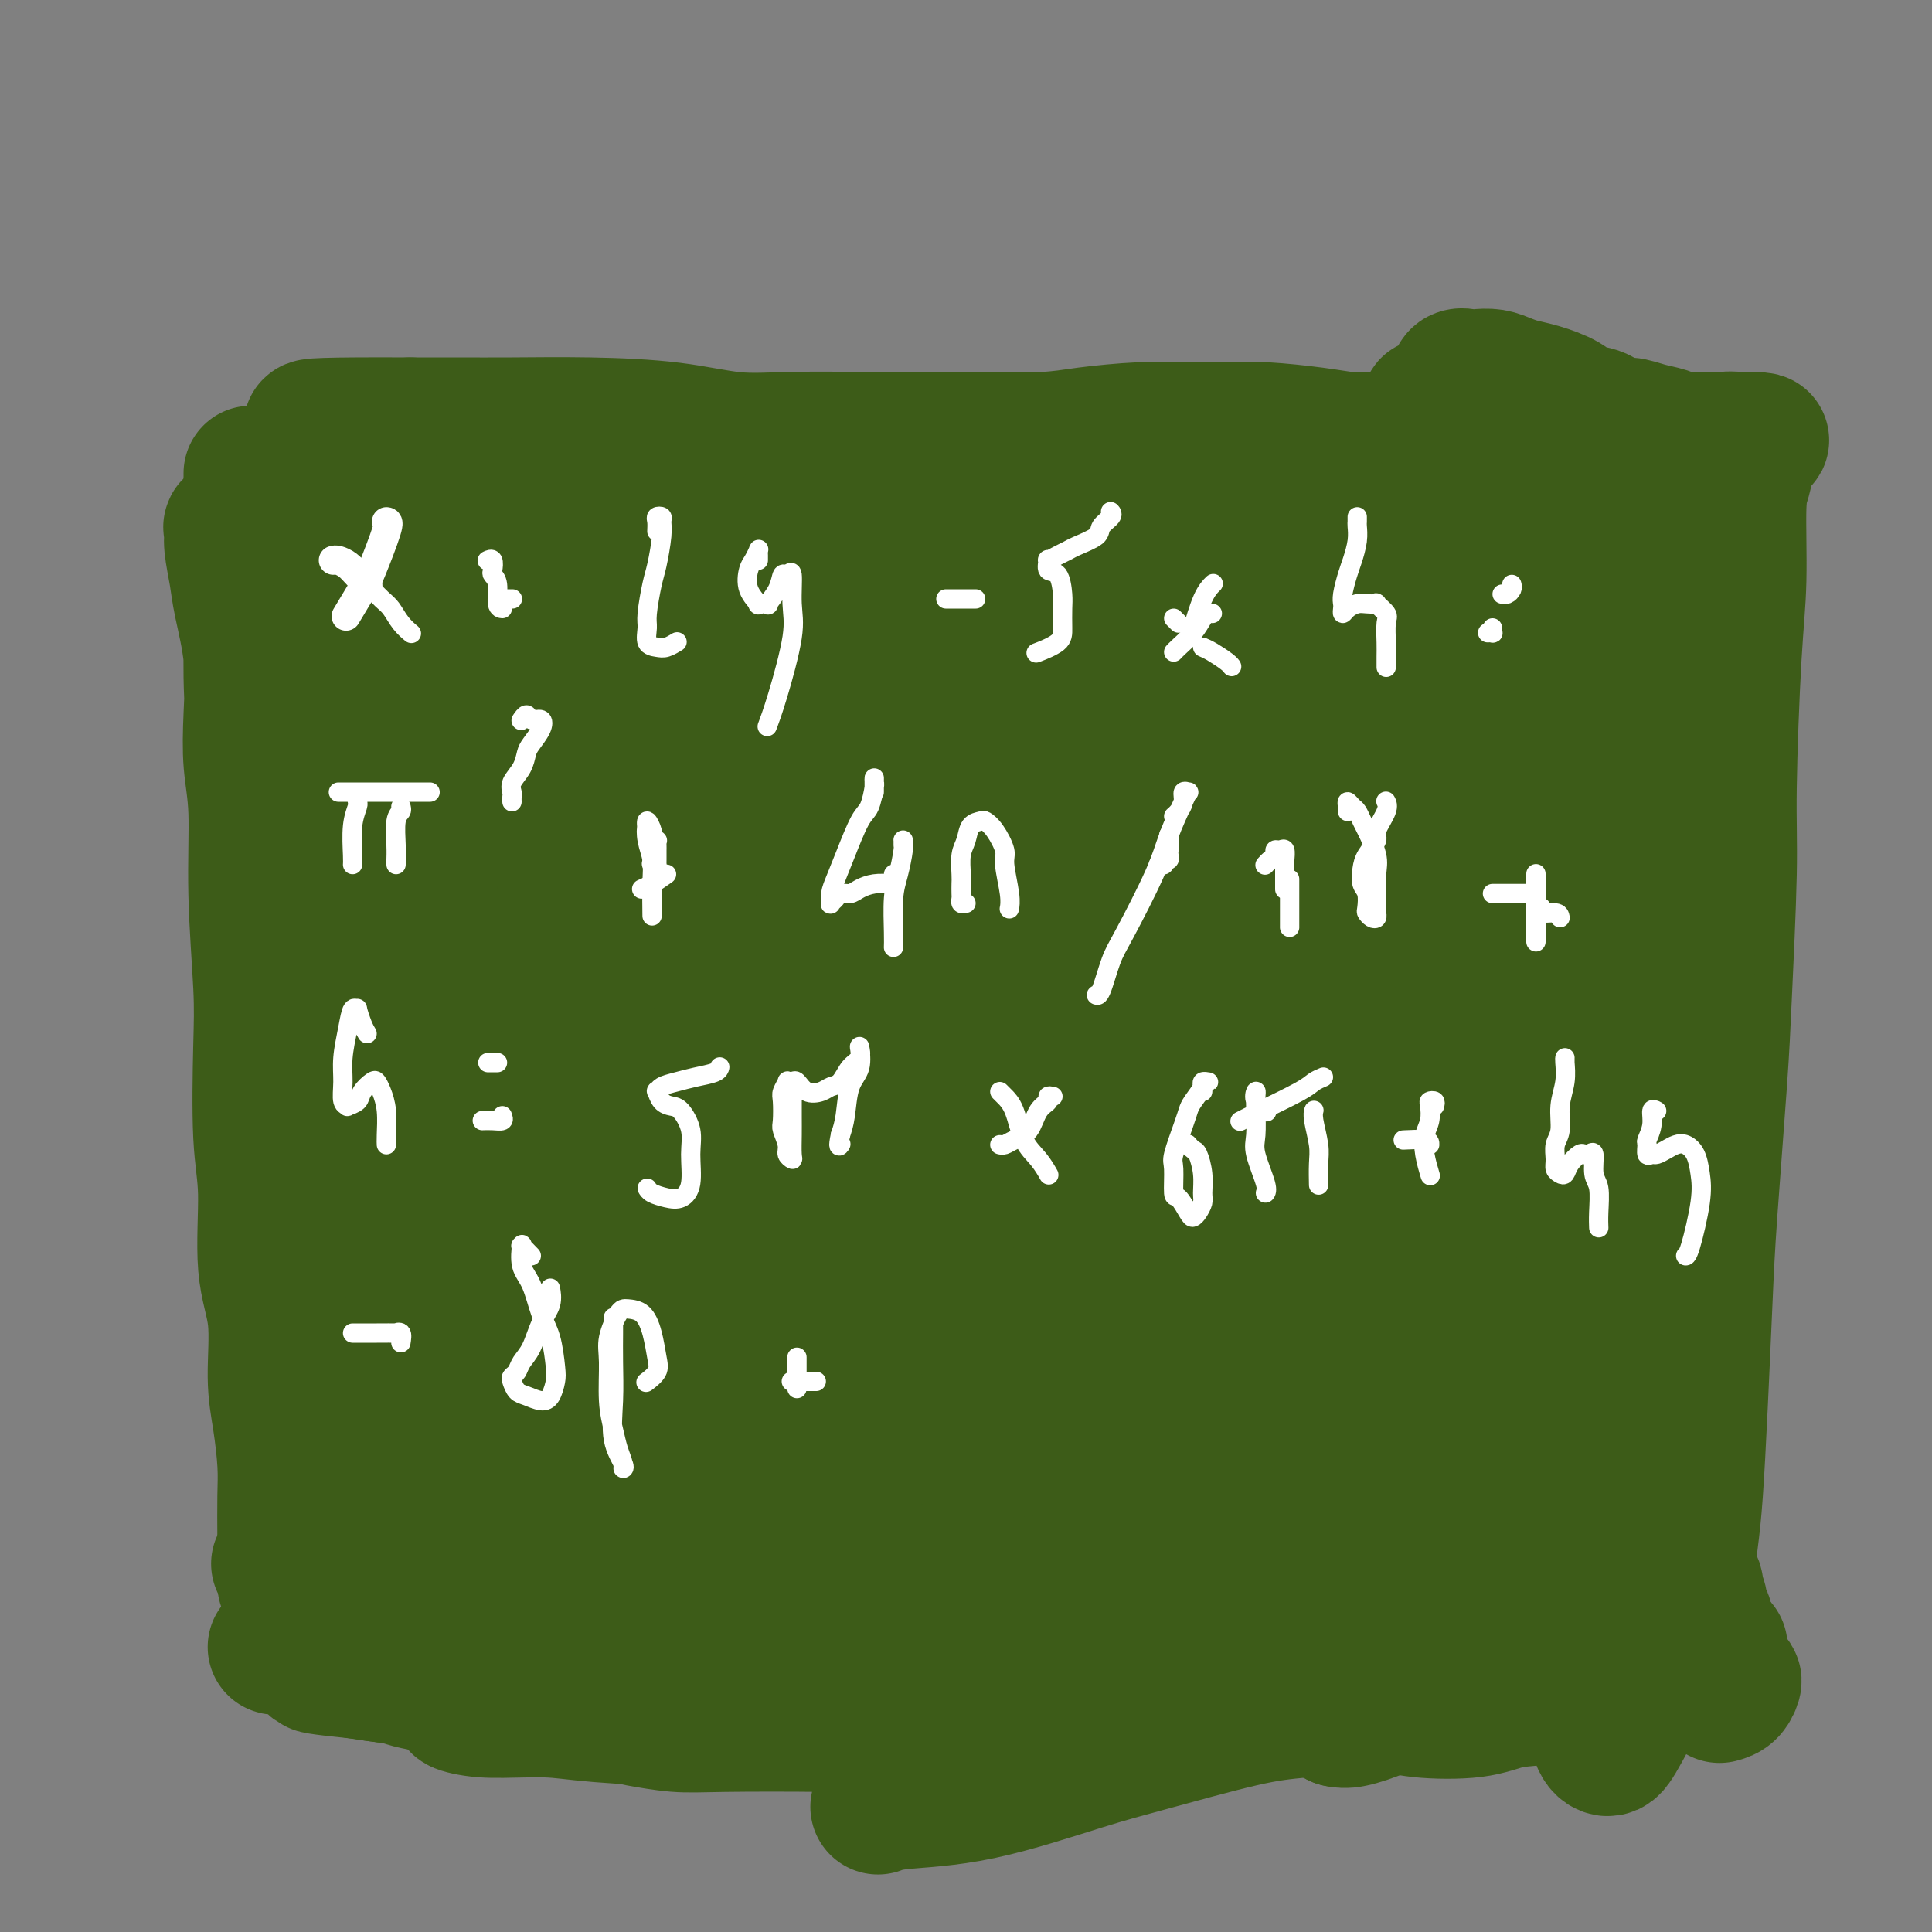 <svg viewBox='0 0 400 400' version='1.1' xmlns='http://www.w3.org/2000/svg' xmlns:xlink='http://www.w3.org/1999/xlink'><rect x="0" y="0" width="400" height="400" fill="#808080" stroke="none"/><g fill='none' stroke='#3D5C18' stroke-width='28' stroke-linecap='round' stroke-linejoin='round'><path d='M312,103c0.000,-0.706 0.000,-1.411 0,-2c-0.000,-0.589 -0.001,-1.061 0,-1c0.001,0.061 0.004,0.655 0,2c-0.004,1.345 -0.016,3.440 0,5c0.016,1.560 0.061,2.586 0,5c-0.061,2.414 -0.226,6.215 0,9c0.226,2.785 0.845,4.552 1,8c0.155,3.448 -0.155,8.575 0,12c0.155,3.425 0.774,5.147 1,9c0.226,3.853 0.061,9.835 0,14c-0.061,4.165 -0.016,6.511 0,10c0.016,3.489 0.004,8.120 0,13c-0.004,4.880 -0.001,10.007 0,14c0.001,3.993 0.001,6.850 0,10c-0.001,3.150 -0.001,6.592 0,10c0.001,3.408 0.004,6.782 0,11c-0.004,4.218 -0.015,9.281 0,13c0.015,3.719 0.056,6.093 0,9c-0.056,2.907 -0.207,6.347 0,10c0.207,3.653 0.774,7.517 1,11c0.226,3.483 0.113,6.583 0,10c-0.113,3.417 -0.226,7.149 0,10c0.226,2.851 0.793,4.820 1,7c0.207,2.180 0.056,4.570 0,7c-0.056,2.430 -0.015,4.899 0,7c0.015,2.101 0.004,3.835 0,5c-0.004,1.165 -0.001,1.761 0,2c0.001,0.239 0.001,0.119 0,0'/><path d='M308,91c-0.331,0.226 -0.662,0.452 -1,0c-0.338,-0.452 -0.682,-1.582 -1,-2c-0.318,-0.418 -0.608,-0.122 -1,0c-0.392,0.122 -0.885,0.071 -1,0c-0.115,-0.071 0.147,-0.163 0,0c-0.147,0.163 -0.704,0.579 -1,1c-0.296,0.421 -0.330,0.845 -1,1c-0.670,0.155 -1.975,0.041 -3,0c-1.025,-0.041 -1.770,-0.010 -3,0c-1.230,0.010 -2.946,0.000 -4,0c-1.054,-0.000 -1.446,0.010 -3,0c-1.554,-0.010 -4.269,-0.041 -6,0c-1.731,0.041 -2.477,0.155 -4,0c-1.523,-0.155 -3.822,-0.578 -7,-1c-3.178,-0.422 -7.233,-0.842 -10,-1c-2.767,-0.158 -4.245,-0.053 -7,0c-2.755,0.053 -6.786,0.053 -10,0c-3.214,-0.053 -5.610,-0.158 -9,0c-3.390,0.158 -7.773,0.578 -11,1c-3.227,0.422 -5.296,0.845 -9,1c-3.704,0.155 -9.041,0.043 -13,0c-3.959,-0.043 -6.539,-0.018 -10,0c-3.461,0.018 -7.804,0.029 -13,0c-5.196,-0.029 -11.247,-0.099 -16,0c-4.753,0.099 -8.210,0.366 -12,0c-3.790,-0.366 -7.913,-1.366 -13,-2c-5.087,-0.634 -11.137,-0.902 -17,-1c-5.863,-0.098 -11.540,-0.026 -16,0c-4.460,0.026 -7.703,0.008 -11,0c-3.297,-0.008 -6.649,-0.004 -10,0'/><path d='M85,88c-36.145,-0.161 -15.008,0.936 -9,2c6.008,1.064 -3.113,2.094 -7,3c-3.887,0.906 -2.539,1.687 -2,2c0.539,0.313 0.270,0.156 0,0'/><path d='M52,98c0.002,0.474 0.005,0.949 0,1c-0.005,0.051 -0.017,-0.321 0,0c0.017,0.321 0.063,1.336 0,2c-0.063,0.664 -0.235,0.976 0,3c0.235,2.024 0.877,5.758 1,8c0.123,2.242 -0.272,2.991 0,6c0.272,3.009 1.210,8.278 2,12c0.790,3.722 1.433,5.898 2,10c0.567,4.102 1.059,10.131 2,16c0.941,5.869 2.332,11.577 3,16c0.668,4.423 0.613,7.562 1,11c0.387,3.438 1.216,7.177 2,11c0.784,3.823 1.523,7.731 2,12c0.477,4.269 0.691,8.898 1,12c0.309,3.102 0.714,4.676 1,8c0.286,3.324 0.455,8.399 1,13c0.545,4.601 1.467,8.727 2,12c0.533,3.273 0.679,5.693 1,8c0.321,2.307 0.818,4.503 1,7c0.182,2.497 0.049,5.296 0,7c-0.049,1.704 -0.013,2.312 0,4c0.013,1.688 0.004,4.454 0,6c-0.004,1.546 -0.001,1.870 0,2c0.001,0.130 0.001,0.065 0,0'/><path d='M326,326c-0.334,0.034 -0.667,0.067 -1,0c-0.333,-0.067 -0.664,-0.235 -1,0c-0.336,0.235 -0.677,0.871 -1,1c-0.323,0.129 -0.628,-0.250 -2,0c-1.372,0.250 -3.811,1.128 -6,2c-2.189,0.872 -4.128,1.737 -6,2c-1.872,0.263 -3.676,-0.075 -5,0c-1.324,0.075 -2.168,0.564 -4,1c-1.832,0.436 -4.652,0.820 -8,1c-3.348,0.180 -7.225,0.156 -10,0c-2.775,-0.156 -4.449,-0.444 -8,0c-3.551,0.444 -8.977,1.622 -14,2c-5.023,0.378 -9.641,-0.042 -14,0c-4.359,0.042 -8.460,0.547 -12,1c-3.540,0.453 -6.520,0.854 -11,1c-4.480,0.146 -10.461,0.037 -15,0c-4.539,-0.037 -7.637,-0.003 -12,0c-4.363,0.003 -9.989,-0.026 -16,0c-6.011,0.026 -12.405,0.106 -17,0c-4.595,-0.106 -7.392,-0.398 -12,-1c-4.608,-0.602 -11.027,-1.513 -16,-2c-4.973,-0.487 -8.499,-0.549 -12,-1c-3.501,-0.451 -6.975,-1.291 -13,-2c-6.025,-0.709 -14.601,-1.287 -20,-2c-5.399,-0.713 -7.623,-1.562 -10,-2c-2.377,-0.438 -4.909,-0.464 -9,-1c-4.091,-0.536 -9.740,-1.582 -12,-2c-2.260,-0.418 -1.130,-0.209 0,0'/><path d='M59,328c-0.002,-1.213 -0.003,-2.426 0,-4c0.003,-1.574 0.011,-3.510 0,-6c-0.011,-2.490 -0.039,-5.534 0,-8c0.039,-2.466 0.146,-4.352 0,-7c-0.146,-2.648 -0.546,-6.057 -1,-9c-0.454,-2.943 -0.963,-5.420 -1,-9c-0.037,-3.580 0.396,-8.265 0,-12c-0.396,-3.735 -1.622,-6.522 -2,-11c-0.378,-4.478 0.091,-10.646 0,-15c-0.091,-4.354 -0.741,-6.892 -1,-12c-0.259,-5.108 -0.126,-12.785 0,-18c0.126,-5.215 0.243,-7.968 0,-13c-0.243,-5.032 -0.848,-12.343 -1,-19c-0.152,-6.657 0.149,-12.661 0,-17c-0.149,-4.339 -0.746,-7.015 -1,-10c-0.254,-2.985 -0.163,-6.280 0,-10c0.163,-3.720 0.398,-7.865 0,-12c-0.398,-4.135 -1.429,-8.261 -2,-11c-0.571,-2.739 -0.681,-4.091 -1,-6c-0.319,-1.909 -0.846,-4.376 -1,-6c-0.154,-1.624 0.067,-2.405 0,-3c-0.067,-0.595 -0.420,-1.004 0,-1c0.420,0.004 1.615,0.421 2,1c0.385,0.579 -0.038,1.321 0,2c0.038,0.679 0.538,1.296 1,3c0.462,1.704 0.886,4.495 1,9c0.114,4.505 -0.083,10.724 0,16c0.083,5.276 0.445,9.610 1,15c0.555,5.390 1.303,11.836 2,19c0.697,7.164 1.342,15.047 2,23c0.658,7.953 1.329,15.977 2,24'/><path d='M59,221c1.456,17.898 1.597,14.143 2,19c0.403,4.857 1.069,18.328 2,27c0.931,8.672 2.128,12.546 3,19c0.872,6.454 1.417,15.487 2,21c0.583,5.513 1.202,7.506 2,10c0.798,2.494 1.776,5.491 2,7c0.224,1.509 -0.305,1.532 0,1c0.305,-0.532 1.445,-1.619 2,-3c0.555,-1.381 0.527,-3.058 1,-7c0.473,-3.942 1.447,-10.150 2,-18c0.553,-7.850 0.684,-17.341 1,-26c0.316,-8.659 0.817,-16.487 1,-24c0.183,-7.513 0.049,-14.712 0,-24c-0.049,-9.288 -0.014,-20.665 0,-29c0.014,-8.335 0.005,-13.628 0,-18c-0.005,-4.372 -0.006,-7.823 0,-10c0.006,-2.177 0.021,-3.080 0,-4c-0.021,-0.920 -0.077,-1.857 0,1c0.077,2.857 0.287,9.506 1,15c0.713,5.494 1.928,9.831 3,20c1.072,10.169 2.003,26.169 3,38c0.997,11.831 2.062,19.494 3,30c0.938,10.506 1.748,23.854 2,33c0.252,9.146 -0.055,14.089 0,17c0.055,2.911 0.471,3.791 0,4c-0.471,0.209 -1.831,-0.254 -3,-2c-1.169,-1.746 -2.147,-4.774 -3,-11c-0.853,-6.226 -1.579,-15.648 -2,-23c-0.421,-7.352 -0.536,-12.633 -1,-23c-0.464,-10.367 -1.275,-25.819 -2,-38c-0.725,-12.181 -1.362,-21.090 -2,-30'/><path d='M78,193c-1.896,-24.826 -3.136,-29.891 -4,-36c-0.864,-6.109 -1.352,-13.263 -2,-21c-0.648,-7.737 -1.456,-16.057 -2,-20c-0.544,-3.943 -0.824,-3.508 0,-4c0.824,-0.492 2.752,-1.911 4,-2c1.248,-0.089 1.818,1.151 4,4c2.182,2.849 5.978,7.305 10,16c4.022,8.695 8.269,21.629 11,33c2.731,11.371 3.944,21.181 5,37c1.056,15.819 1.955,37.648 2,53c0.045,15.352 -0.764,24.228 -2,34c-1.236,9.772 -2.897,20.440 -4,26c-1.103,5.560 -1.646,6.011 -3,6c-1.354,-0.011 -3.517,-0.484 -5,-2c-1.483,-1.516 -2.284,-4.075 -3,-10c-0.716,-5.925 -1.347,-15.215 -2,-23c-0.653,-7.785 -1.327,-14.066 -2,-25c-0.673,-10.934 -1.345,-26.521 -2,-38c-0.655,-11.479 -1.294,-18.851 -2,-30c-0.706,-11.149 -1.481,-26.074 -2,-36c-0.519,-9.926 -0.784,-14.852 -1,-21c-0.216,-6.148 -0.383,-13.517 0,-18c0.383,-4.483 1.315,-6.080 3,-7c1.685,-0.920 4.124,-1.165 6,-1c1.876,0.165 3.190,0.738 6,4c2.810,3.262 7.116,9.212 11,19c3.884,9.788 7.347,23.416 10,35c2.653,11.584 4.494,21.126 6,36c1.506,14.874 2.675,35.082 3,50c0.325,14.918 -0.193,24.548 -1,34c-0.807,9.452 -1.904,18.726 -3,28'/><path d='M119,314c-1.195,10.786 -2.183,6.751 -3,6c-0.817,-0.751 -1.465,1.783 -3,-3c-1.535,-4.783 -3.959,-16.884 -5,-23c-1.041,-6.116 -0.700,-6.247 -1,-14c-0.300,-7.753 -1.243,-23.126 -2,-34c-0.757,-10.874 -1.330,-17.247 -2,-28c-0.670,-10.753 -1.439,-25.886 -2,-36c-0.561,-10.114 -0.915,-15.208 -1,-23c-0.085,-7.792 0.100,-18.283 0,-25c-0.100,-6.717 -0.485,-9.662 0,-13c0.485,-3.338 1.840,-7.070 3,-9c1.160,-1.930 2.125,-2.059 4,-2c1.875,0.059 4.662,0.305 8,5c3.338,4.695 7.228,13.840 10,23c2.772,9.160 4.425,18.335 6,28c1.575,9.665 3.073,19.820 4,34c0.927,14.180 1.282,32.385 1,45c-0.282,12.615 -1.203,19.639 -3,28c-1.797,8.361 -4.471,18.059 -7,23c-2.529,4.941 -4.913,5.125 -7,5c-2.087,-0.125 -3.876,-0.559 -5,-2c-1.124,-1.441 -1.584,-3.888 -2,-7c-0.416,-3.112 -0.790,-6.889 -1,-13c-0.210,-6.111 -0.256,-14.555 0,-21c0.256,-6.445 0.813,-10.890 1,-20c0.187,-9.110 0.002,-22.884 0,-33c-0.002,-10.116 0.179,-16.575 0,-26c-0.179,-9.425 -0.718,-21.815 -1,-30c-0.282,-8.185 -0.307,-12.165 0,-18c0.307,-5.835 0.945,-13.524 2,-19c1.055,-5.476 2.528,-8.738 4,-12'/><path d='M117,100c1.789,-5.247 3.260,-2.865 6,-1c2.740,1.865 6.748,3.214 11,9c4.252,5.786 8.746,16.010 12,26c3.254,9.990 5.268,19.746 7,30c1.732,10.254 3.184,21.006 4,35c0.816,13.994 0.997,31.229 0,47c-0.997,15.771 -3.171,30.078 -5,40c-1.829,9.922 -3.314,15.461 -5,21c-1.686,5.539 -3.572,11.080 -6,15c-2.428,3.920 -5.399,6.221 -7,7c-1.601,0.779 -1.832,0.037 -3,-3c-1.168,-3.037 -3.271,-8.368 -5,-17c-1.729,-8.632 -3.083,-20.563 -4,-31c-0.917,-10.437 -1.398,-19.378 -2,-29c-0.602,-9.622 -1.326,-19.925 -2,-32c-0.674,-12.075 -1.299,-25.922 -1,-38c0.299,-12.078 1.523,-22.389 2,-30c0.477,-7.611 0.209,-12.524 2,-18c1.791,-5.476 5.641,-11.515 8,-15c2.359,-3.485 3.227,-4.416 6,-4c2.773,0.416 7.451,2.179 11,5c3.549,2.821 5.968,6.701 9,14c3.032,7.299 6.678,18.016 9,32c2.322,13.984 3.319,31.233 4,45c0.681,13.767 1.047,24.052 0,37c-1.047,12.948 -3.507,28.559 -6,38c-2.493,9.441 -5.019,12.712 -7,16c-1.981,3.288 -3.418,6.593 -6,8c-2.582,1.407 -6.311,0.917 -9,0c-2.689,-0.917 -4.340,-2.262 -6,-6c-1.660,-3.738 -3.330,-9.869 -5,-16'/><path d='M129,285c-1.449,-6.371 -2.573,-14.298 -3,-26c-0.427,-11.702 -0.159,-27.177 0,-36c0.159,-8.823 0.208,-10.993 1,-20c0.792,-9.007 2.325,-24.852 4,-38c1.675,-13.148 3.490,-23.598 5,-31c1.510,-7.402 2.713,-11.757 4,-16c1.287,-4.243 2.656,-8.375 6,-11c3.344,-2.625 8.661,-3.745 12,-3c3.339,0.745 4.700,3.354 8,10c3.300,6.646 8.541,17.329 12,28c3.459,10.671 5.137,21.332 7,32c1.863,10.668 3.911,21.345 5,35c1.089,13.655 1.220,30.290 0,45c-1.220,14.710 -3.791,27.495 -6,36c-2.209,8.505 -4.056,12.730 -7,17c-2.944,4.270 -6.983,8.587 -11,11c-4.017,2.413 -8.011,2.924 -11,2c-2.989,-0.924 -4.974,-3.284 -7,-6c-2.026,-2.716 -4.093,-5.789 -6,-12c-1.907,-6.211 -3.654,-15.559 -5,-27c-1.346,-11.441 -2.290,-24.974 -3,-35c-0.710,-10.026 -1.186,-16.545 -1,-27c0.186,-10.455 1.033,-24.847 2,-34c0.967,-9.153 2.053,-13.066 4,-20c1.947,-6.934 4.754,-16.889 7,-23c2.246,-6.111 3.930,-8.378 7,-11c3.070,-2.622 7.527,-5.598 11,-7c3.473,-1.402 5.962,-1.232 10,2c4.038,3.232 9.626,9.524 13,16c3.374,6.476 4.536,13.136 6,21c1.464,7.864 3.232,16.932 5,26'/><path d='M198,183c1.815,17.146 0.853,36.510 0,50c-0.853,13.490 -1.596,21.104 -3,29c-1.404,7.896 -3.468,16.073 -6,25c-2.532,8.927 -5.531,18.603 -8,24c-2.469,5.397 -4.410,6.515 -7,7c-2.590,0.485 -5.831,0.338 -8,-1c-2.169,-1.338 -3.265,-3.867 -5,-9c-1.735,-5.133 -4.110,-12.869 -6,-23c-1.890,-10.131 -3.296,-22.655 -4,-32c-0.704,-9.345 -0.706,-15.509 -1,-27c-0.294,-11.491 -0.879,-28.307 -1,-40c-0.121,-11.693 0.222,-18.261 1,-27c0.778,-8.739 1.992,-19.650 4,-28c2.008,-8.350 4.808,-14.141 7,-18c2.192,-3.859 3.774,-5.786 6,-7c2.226,-1.214 5.096,-1.713 9,0c3.904,1.713 8.840,5.640 13,10c4.160,4.360 7.542,9.154 12,17c4.458,7.846 9.992,18.745 14,31c4.008,12.255 6.492,25.865 8,36c1.508,10.135 2.042,16.794 2,28c-0.042,11.206 -0.659,26.957 -2,38c-1.341,11.043 -3.405,17.376 -5,24c-1.595,6.624 -2.721,13.538 -6,19c-3.279,5.462 -8.711,9.471 -12,11c-3.289,1.529 -4.433,0.576 -6,-2c-1.567,-2.576 -3.555,-6.776 -5,-11c-1.445,-4.224 -2.346,-8.472 -4,-17c-1.654,-8.528 -4.061,-21.334 -6,-34c-1.939,-12.666 -3.411,-25.190 -5,-38c-1.589,-12.810 -3.294,-25.905 -5,-39'/><path d='M169,179c-2.733,-21.652 -1.565,-20.283 -1,-24c0.565,-3.717 0.528,-12.519 2,-20c1.472,-7.481 4.453,-13.641 7,-17c2.547,-3.359 4.659,-3.917 8,-4c3.341,-0.083 7.909,0.308 13,4c5.091,3.692 10.704,10.685 15,18c4.296,7.315 7.275,14.954 10,23c2.725,8.046 5.196,16.500 7,28c1.804,11.500 2.939,26.047 3,39c0.061,12.953 -0.953,24.312 -3,35c-2.047,10.688 -5.126,20.704 -7,26c-1.874,5.296 -2.543,5.872 -6,9c-3.457,3.128 -9.700,8.807 -14,11c-4.300,2.193 -6.655,0.900 -9,0c-2.345,-0.900 -4.680,-1.407 -7,-4c-2.320,-2.593 -4.626,-7.271 -7,-14c-2.374,-6.729 -4.815,-15.508 -6,-23c-1.185,-7.492 -1.112,-13.695 -1,-24c0.112,-10.305 0.263,-24.711 1,-36c0.737,-11.289 2.060,-19.460 3,-27c0.940,-7.540 1.497,-14.449 4,-23c2.503,-8.551 6.953,-18.745 10,-25c3.047,-6.255 4.691,-8.573 7,-11c2.309,-2.427 5.283,-4.965 9,-6c3.717,-1.035 8.176,-0.569 12,0c3.824,0.569 7.013,1.241 11,7c3.987,5.759 8.773,16.607 12,25c3.227,8.393 4.896,14.332 6,26c1.104,11.668 1.643,29.064 2,42c0.357,12.936 0.530,21.410 -1,32c-1.530,10.590 -4.765,23.295 -8,36'/><path d='M241,282c-2.505,8.974 -4.768,13.409 -8,18c-3.232,4.591 -7.432,9.336 -12,11c-4.568,1.664 -9.505,0.245 -13,-2c-3.495,-2.245 -5.549,-5.315 -8,-9c-2.451,-3.685 -5.301,-7.984 -8,-15c-2.699,-7.016 -5.248,-16.748 -7,-28c-1.752,-11.252 -2.708,-24.022 -3,-34c-0.292,-9.978 0.078,-17.162 1,-27c0.922,-9.838 2.396,-22.328 4,-30c1.604,-7.672 3.339,-10.524 6,-13c2.661,-2.476 6.249,-4.576 9,-5c2.751,-0.424 4.664,0.827 8,5c3.336,4.173 8.096,11.269 12,21c3.904,9.731 6.952,22.098 9,33c2.048,10.902 3.095,20.340 4,29c0.905,8.660 1.669,16.542 1,26c-0.669,9.458 -2.770,20.492 -4,27c-1.230,6.508 -1.588,8.489 -4,10c-2.412,1.511 -6.878,2.551 -10,2c-3.122,-0.551 -4.899,-2.694 -7,-5c-2.101,-2.306 -4.527,-4.775 -7,-9c-2.473,-4.225 -4.993,-10.206 -7,-17c-2.007,-6.794 -3.502,-14.400 -4,-20c-0.498,-5.600 0.002,-9.194 0,-13c-0.002,-3.806 -0.507,-7.824 0,-10c0.507,-2.176 2.026,-2.511 4,-1c1.974,1.511 4.405,4.869 7,8c2.595,3.131 5.355,6.035 8,12c2.645,5.965 5.174,14.991 7,22c1.826,7.009 2.950,12.003 4,18c1.050,5.997 2.025,12.999 3,20'/><path d='M226,306c2.169,10.668 0.590,7.337 0,7c-0.590,-0.337 -0.192,2.321 -2,1c-1.808,-1.321 -5.823,-6.620 -8,-10c-2.177,-3.380 -2.516,-4.841 -4,-8c-1.484,-3.159 -4.113,-8.016 -7,-14c-2.887,-5.984 -6.033,-13.096 -8,-18c-1.967,-4.904 -2.756,-7.602 -3,-11c-0.244,-3.398 0.057,-7.498 1,-10c0.943,-2.502 2.529,-3.407 5,-4c2.471,-0.593 5.827,-0.875 9,0c3.173,0.875 6.164,2.905 10,6c3.836,3.095 8.518,7.254 13,13c4.482,5.746 8.763,13.078 12,19c3.237,5.922 5.431,10.432 7,15c1.569,4.568 2.512,9.192 3,13c0.488,3.808 0.519,6.799 0,8c-0.519,1.201 -1.588,0.611 -3,-3c-1.412,-3.611 -3.167,-10.244 -4,-16c-0.833,-5.756 -0.744,-10.634 -1,-16c-0.256,-5.366 -0.855,-11.220 -1,-18c-0.145,-6.780 0.166,-14.485 1,-21c0.834,-6.515 2.192,-11.840 3,-15c0.808,-3.160 1.066,-4.155 2,-5c0.934,-0.845 2.543,-1.541 4,0c1.457,1.541 2.762,5.318 4,9c1.238,3.682 2.409,7.269 3,13c0.591,5.731 0.600,13.605 0,22c-0.600,8.395 -1.810,17.312 -3,24c-1.190,6.688 -2.359,11.147 -4,15c-1.641,3.853 -3.755,7.101 -6,8c-2.245,0.899 -4.623,-0.550 -7,-2'/><path d='M242,308c-1.882,-1.473 -3.086,-4.155 -4,-7c-0.914,-2.845 -1.537,-5.855 -2,-10c-0.463,-4.145 -0.766,-9.427 0,-15c0.766,-5.573 2.602,-11.436 4,-16c1.398,-4.564 2.357,-7.829 5,-12c2.643,-4.171 6.969,-9.250 10,-12c3.031,-2.750 4.768,-3.173 7,-2c2.232,1.173 4.958,3.942 6,8c1.042,4.058 0.399,9.405 0,15c-0.399,5.595 -0.552,11.438 -2,20c-1.448,8.562 -4.189,19.843 -7,28c-2.811,8.157 -5.691,13.191 -8,16c-2.309,2.809 -4.046,3.394 -6,3c-1.954,-0.394 -4.127,-1.767 -6,-4c-1.873,-2.233 -3.448,-5.328 -4,-8c-0.552,-2.672 -0.081,-4.922 0,-7c0.081,-2.078 -0.228,-3.984 1,-7c1.228,-3.016 3.991,-7.142 6,-10c2.009,-2.858 3.262,-4.448 6,-8c2.738,-3.552 6.962,-9.067 10,-13c3.038,-3.933 4.891,-6.285 8,-8c3.109,-1.715 7.473,-2.793 10,-3c2.527,-0.207 3.217,0.457 4,4c0.783,3.543 1.657,9.966 2,15c0.343,5.034 0.153,8.678 0,14c-0.153,5.322 -0.268,12.323 -1,17c-0.732,4.677 -2.080,7.029 -3,8c-0.920,0.971 -1.412,0.559 -2,-1c-0.588,-1.559 -1.274,-4.266 -2,-9c-0.726,-4.734 -1.493,-11.495 -2,-17c-0.507,-5.505 -0.753,-9.752 -1,-14'/><path d='M271,273c-0.542,-9.813 1.603,-13.846 3,-17c1.397,-3.154 2.046,-5.430 3,-7c0.954,-1.570 2.212,-2.435 4,-2c1.788,0.435 4.104,2.171 6,7c1.896,4.829 3.371,12.751 4,19c0.629,6.249 0.413,10.826 0,16c-0.413,5.174 -1.021,10.947 -2,16c-0.979,5.053 -2.327,9.387 -4,11c-1.673,1.613 -3.671,0.506 -5,-1c-1.329,-1.506 -1.988,-3.412 -3,-6c-1.012,-2.588 -2.377,-5.857 -3,-10c-0.623,-4.143 -0.504,-9.158 0,-14c0.504,-4.842 1.392,-9.509 2,-13c0.608,-3.491 0.937,-5.805 3,-9c2.063,-3.195 5.861,-7.272 9,-9c3.139,-1.728 5.618,-1.106 8,0c2.382,1.106 4.668,2.695 6,5c1.332,2.305 1.710,5.326 2,11c0.290,5.674 0.492,14.001 0,20c-0.492,5.999 -1.677,9.672 -3,14c-1.323,4.328 -2.782,9.313 -4,12c-1.218,2.687 -2.195,3.076 -3,3c-0.805,-0.076 -1.440,-0.617 -2,-2c-0.560,-1.383 -1.047,-3.606 -1,-6c0.047,-2.394 0.627,-4.957 1,-7c0.373,-2.043 0.538,-3.567 2,-6c1.462,-2.433 4.220,-5.776 6,-7c1.780,-1.224 2.580,-0.328 3,0c0.420,0.328 0.459,0.088 1,1c0.541,0.912 1.583,2.975 2,4c0.417,1.025 0.208,1.013 0,1'/><path d='M306,297c0.928,0.952 0.250,0.334 0,0c-0.250,-0.334 -0.070,-0.382 0,-1c0.070,-0.618 0.031,-1.807 0,-3c-0.031,-1.193 -0.054,-2.390 0,-3c0.054,-0.610 0.185,-0.631 0,-2c-0.185,-1.369 -0.686,-4.084 -1,-7c-0.314,-2.916 -0.442,-6.034 -1,-9c-0.558,-2.966 -1.547,-5.781 -3,-14c-1.453,-8.219 -3.371,-21.843 -5,-31c-1.629,-9.157 -2.969,-13.849 -4,-19c-1.031,-5.151 -1.755,-10.762 -3,-18c-1.245,-7.238 -3.013,-16.104 -4,-22c-0.987,-5.896 -1.192,-8.824 -2,-13c-0.808,-4.176 -2.219,-9.600 -3,-14c-0.781,-4.400 -0.933,-7.775 -1,-10c-0.067,-2.225 -0.049,-3.300 0,-4c0.049,-0.700 0.129,-1.026 1,2c0.871,3.026 2.534,9.403 4,15c1.466,5.597 2.735,10.415 4,19c1.265,8.585 2.526,20.936 4,33c1.474,12.064 3.161,23.841 4,32c0.839,8.159 0.831,12.699 1,16c0.169,3.301 0.515,5.363 0,5c-0.515,-0.363 -1.890,-3.151 -3,-7c-1.110,-3.849 -1.955,-8.759 -3,-14c-1.045,-5.241 -2.290,-10.811 -4,-19c-1.710,-8.189 -3.886,-18.995 -6,-30c-2.114,-11.005 -4.164,-22.207 -6,-30c-1.836,-7.793 -3.456,-12.175 -5,-16c-1.544,-3.825 -3.013,-7.093 -4,-8c-0.987,-0.907 -1.494,0.546 -2,2'/><path d='M264,127c-0.339,0.943 -0.186,2.301 1,13c1.186,10.699 3.404,30.739 5,41c1.596,10.261 2.571,10.741 4,19c1.429,8.259 3.314,24.295 5,34c1.686,9.705 3.173,13.077 4,15c0.827,1.923 0.993,2.396 0,-1c-0.993,-3.396 -3.146,-10.659 -5,-17c-1.854,-6.341 -3.409,-11.758 -6,-20c-2.591,-8.242 -6.219,-19.309 -10,-30c-3.781,-10.691 -7.714,-21.006 -11,-29c-3.286,-7.994 -5.924,-13.668 -8,-19c-2.076,-5.332 -3.588,-10.321 -5,-14c-1.412,-3.679 -2.722,-6.049 -3,-7c-0.278,-0.951 0.478,-0.482 2,2c1.522,2.482 3.812,6.977 7,13c3.188,6.023 7.275,13.574 11,23c3.725,9.426 7.089,20.728 10,30c2.911,9.272 5.369,16.514 7,23c1.631,6.486 2.434,12.218 3,16c0.566,3.782 0.896,5.616 0,5c-0.896,-0.616 -3.017,-3.681 -5,-7c-1.983,-3.319 -3.829,-6.890 -6,-13c-2.171,-6.110 -4.667,-14.757 -7,-22c-2.333,-7.243 -4.501,-13.081 -6,-19c-1.499,-5.919 -2.328,-11.920 -4,-19c-1.672,-7.080 -4.188,-15.241 -5,-21c-0.812,-5.759 0.078,-9.118 0,-12c-0.078,-2.882 -1.124,-5.288 0,-6c1.124,-0.712 4.418,0.270 7,2c2.582,1.730 4.452,4.209 7,7c2.548,2.791 5.774,5.896 9,9'/><path d='M265,123c4.756,4.771 8.645,8.698 12,13c3.355,4.302 6.174,8.978 8,12c1.826,3.022 2.658,4.390 3,5c0.342,0.610 0.195,0.461 -1,0c-1.195,-0.461 -3.436,-1.236 -6,-4c-2.564,-2.764 -5.449,-7.519 -8,-11c-2.551,-3.481 -4.767,-5.690 -7,-9c-2.233,-3.310 -4.483,-7.721 -6,-11c-1.517,-3.279 -2.300,-5.425 -3,-8c-0.700,-2.575 -1.315,-5.578 -1,-8c0.315,-2.422 1.562,-4.265 3,-5c1.438,-0.735 3.069,-0.364 5,0c1.931,0.364 4.164,0.722 7,2c2.836,1.278 6.275,3.476 10,7c3.725,3.524 7.737,8.375 11,12c3.263,3.625 5.778,6.024 8,9c2.222,2.976 4.152,6.530 5,8c0.848,1.470 0.613,0.858 0,0c-0.613,-0.858 -1.605,-1.960 -3,-4c-1.395,-2.040 -3.195,-5.019 -5,-8c-1.805,-2.981 -3.617,-5.965 -5,-8c-1.383,-2.035 -2.337,-3.120 -3,-5c-0.663,-1.880 -1.033,-4.554 -1,-6c0.033,-1.446 0.471,-1.665 1,-2c0.529,-0.335 1.150,-0.786 2,-1c0.850,-0.214 1.929,-0.192 3,0c1.071,0.192 2.135,0.554 3,1c0.865,0.446 1.531,0.975 2,2c0.469,1.025 0.742,2.545 1,4c0.258,1.455 0.502,2.844 0,4c-0.502,1.156 -1.751,2.078 -3,3'/><path d='M297,115c-0.621,1.865 -1.175,1.026 -3,1c-1.825,-0.026 -4.922,0.759 -7,1c-2.078,0.241 -3.136,-0.063 -4,0c-0.864,0.063 -1.534,0.491 -2,1c-0.466,0.509 -0.728,1.097 0,2c0.728,0.903 2.444,2.120 4,4c1.556,1.880 2.950,4.424 4,6c1.050,1.576 1.757,2.185 3,3c1.243,0.815 3.024,1.837 4,3c0.976,1.163 1.148,2.469 1,2c-0.148,-0.469 -0.615,-2.712 -1,-4c-0.385,-1.288 -0.688,-1.621 -1,-3c-0.312,-1.379 -0.635,-3.804 -1,-6c-0.365,-2.196 -0.773,-4.163 -1,-6c-0.227,-1.837 -0.271,-3.542 0,-5c0.271,-1.458 0.859,-2.667 1,-4c0.141,-1.333 -0.166,-2.788 0,-4c0.166,-1.212 0.804,-2.180 1,-3c0.196,-0.820 -0.049,-1.492 0,-2c0.049,-0.508 0.391,-0.852 1,-1c0.609,-0.148 1.484,-0.099 2,0c0.516,0.099 0.674,0.248 1,0c0.326,-0.248 0.819,-0.893 1,-1c0.181,-0.107 0.049,0.324 0,0c-0.049,-0.324 -0.016,-1.403 0,-2c0.016,-0.597 0.016,-0.711 0,-1c-0.016,-0.289 -0.049,-0.751 0,-1c0.049,-0.249 0.178,-0.283 0,-1c-0.178,-0.717 -0.663,-2.116 -1,-3c-0.337,-0.884 -0.525,-1.253 -1,-2c-0.475,-0.747 -1.238,-1.874 -2,-3'/><path d='M296,86c-0.606,-2.151 -0.122,-2.029 0,-2c0.122,0.029 -0.118,-0.036 0,0c0.118,0.036 0.594,0.174 1,0c0.406,-0.174 0.742,-0.660 1,-1c0.258,-0.340 0.438,-0.536 1,-1c0.562,-0.464 1.504,-1.197 2,-2c0.496,-0.803 0.544,-1.676 1,-2c0.456,-0.324 1.318,-0.098 2,0c0.682,0.098 1.184,0.067 2,0c0.816,-0.067 1.944,-0.170 3,0c1.056,0.170 2.038,0.613 3,1c0.962,0.387 1.902,0.718 3,1c1.098,0.282 2.352,0.514 4,1c1.648,0.486 3.690,1.226 5,2c1.310,0.774 1.890,1.584 3,2c1.110,0.416 2.752,0.440 4,1c1.248,0.560 2.104,1.656 3,2c0.896,0.344 1.832,-0.066 3,0c1.168,0.066 2.568,0.606 4,1c1.432,0.394 2.895,0.641 4,1c1.105,0.359 1.853,0.828 3,1c1.147,0.172 2.693,0.045 4,0c1.307,-0.045 2.376,-0.008 3,0c0.624,0.008 0.802,-0.012 1,0c0.198,0.012 0.417,0.057 1,0c0.583,-0.057 1.529,-0.214 2,0c0.471,0.214 0.466,0.800 1,1c0.534,0.200 1.605,0.015 2,0c0.395,-0.015 0.113,0.138 0,0c-0.113,-0.138 -0.056,-0.569 0,-1'/><path d='M362,91c4.622,0.417 2.177,-0.040 1,0c-1.177,0.040 -1.085,0.576 -1,1c0.085,0.424 0.164,0.738 0,2c-0.164,1.262 -0.570,3.474 -1,5c-0.430,1.526 -0.885,2.365 -1,6c-0.115,3.635 0.110,10.064 0,15c-0.110,4.936 -0.553,8.377 -1,16c-0.447,7.623 -0.897,19.426 -1,27c-0.103,7.574 0.141,10.918 0,18c-0.141,7.082 -0.668,17.901 -1,25c-0.332,7.099 -0.470,10.479 -1,18c-0.530,7.521 -1.451,19.183 -2,27c-0.549,7.817 -0.725,11.789 -1,18c-0.275,6.211 -0.648,14.662 -1,22c-0.352,7.338 -0.683,13.565 -1,18c-0.317,4.435 -0.622,7.079 -1,10c-0.378,2.921 -0.831,6.118 -1,9c-0.169,2.882 -0.056,5.449 0,7c0.056,1.551 0.054,2.086 0,2c-0.054,-0.086 -0.159,-0.792 0,-2c0.159,-1.208 0.583,-2.917 1,-4c0.417,-1.083 0.829,-1.541 1,-2c0.171,-0.459 0.102,-0.920 0,-1c-0.102,-0.080 -0.238,0.221 0,1c0.238,0.779 0.848,2.038 1,3c0.152,0.962 -0.155,1.629 0,2c0.155,0.371 0.773,0.446 1,1c0.227,0.554 0.065,1.587 0,2c-0.065,0.413 -0.032,0.207 0,0'/><path d='M353,337c-0.134,1.567 -1.468,0.986 -2,1c-0.532,0.014 -0.261,0.624 -1,1c-0.739,0.376 -2.489,0.517 -4,1c-1.511,0.483 -2.783,1.307 -5,2c-2.217,0.693 -5.379,1.255 -8,2c-2.621,0.745 -4.700,1.674 -8,2c-3.300,0.326 -7.822,0.049 -11,0c-3.178,-0.049 -5.012,0.130 -8,0c-2.988,-0.130 -7.131,-0.571 -10,-1c-2.869,-0.429 -4.465,-0.848 -7,-1c-2.535,-0.152 -6.008,-0.038 -8,0c-1.992,0.038 -2.501,-0.000 -3,0c-0.499,0.000 -0.988,0.039 -1,0c-0.012,-0.039 0.452,-0.154 1,0c0.548,0.154 1.178,0.578 3,1c1.822,0.422 4.836,0.842 7,1c2.164,0.158 3.479,0.053 6,0c2.521,-0.053 6.249,-0.053 9,0c2.751,0.053 4.524,0.158 7,0c2.476,-0.158 5.655,-0.581 9,-1c3.345,-0.419 6.856,-0.834 9,-1c2.144,-0.166 2.920,-0.083 4,0c1.080,0.083 2.463,0.167 4,0c1.537,-0.167 3.227,-0.584 4,-1c0.773,-0.416 0.630,-0.830 1,-1c0.370,-0.170 1.254,-0.097 2,0c0.746,0.097 1.355,0.218 2,0c0.645,-0.218 1.327,-0.777 2,-1c0.673,-0.223 1.336,-0.112 2,0'/><path d='M349,341c6.377,-1.230 2.818,-1.804 2,-2c-0.818,-0.196 1.105,-0.014 2,0c0.895,0.014 0.762,-0.141 1,0c0.238,0.141 0.849,0.578 1,1c0.151,0.422 -0.156,0.830 0,1c0.156,0.170 0.777,0.104 1,0c0.223,-0.104 0.050,-0.245 0,0c-0.050,0.245 0.024,0.878 0,1c-0.024,0.122 -0.147,-0.266 -1,0c-0.853,0.266 -2.435,1.188 -4,2c-1.565,0.812 -3.113,1.516 -5,2c-1.887,0.484 -4.112,0.750 -6,1c-1.888,0.250 -3.438,0.485 -6,1c-2.562,0.515 -6.136,1.310 -10,2c-3.864,0.690 -8.018,1.274 -11,2c-2.982,0.726 -4.792,1.595 -8,2c-3.208,0.405 -7.814,0.345 -11,0c-3.186,-0.345 -4.951,-0.977 -9,-1c-4.049,-0.023 -10.382,0.561 -15,1c-4.618,0.439 -7.523,0.733 -13,2c-5.477,1.267 -13.528,3.506 -19,5c-5.472,1.494 -8.367,2.243 -14,4c-5.633,1.757 -14.005,4.523 -21,6c-6.995,1.477 -12.614,1.667 -16,2c-3.386,0.333 -4.539,0.809 -5,1c-0.461,0.191 -0.231,0.095 0,0'/><path d='M356,351c0.713,-0.193 1.426,-0.386 2,-1c0.574,-0.614 1.009,-1.650 1,-2c-0.009,-0.350 -0.462,-0.013 -2,0c-1.538,0.013 -4.159,-0.296 -9,0c-4.841,0.296 -11.900,1.197 -18,2c-6.100,0.803 -11.239,1.506 -17,2c-5.761,0.494 -12.143,0.777 -20,1c-7.857,0.223 -17.190,0.385 -27,1c-9.810,0.615 -20.096,1.681 -28,2c-7.904,0.319 -13.426,-0.110 -22,0c-8.574,0.110 -20.200,0.758 -28,1c-7.800,0.242 -11.772,0.079 -18,0c-6.228,-0.079 -14.711,-0.073 -20,0c-5.289,0.073 -7.386,0.212 -10,0c-2.614,-0.212 -5.747,-0.775 -7,-1c-1.253,-0.225 -0.627,-0.113 0,0'/><path d='M178,356c4.962,-0.046 9.925,-0.092 17,0c7.075,0.092 16.264,0.321 25,0c8.736,-0.321 17.019,-1.193 23,-2c5.981,-0.807 9.661,-1.549 13,-2c3.339,-0.451 6.338,-0.611 8,-1c1.662,-0.389 1.988,-1.008 -1,-1c-2.988,0.008 -9.289,0.643 -15,1c-5.711,0.357 -10.834,0.435 -20,1c-9.166,0.565 -22.377,1.615 -32,2c-9.623,0.385 -15.657,0.104 -24,0c-8.343,-0.104 -18.994,-0.031 -28,0c-9.006,0.031 -16.366,0.021 -22,0c-5.634,-0.021 -9.542,-0.054 -13,0c-3.458,0.054 -6.465,0.196 -9,0c-2.535,-0.196 -4.600,-0.729 -5,-1c-0.400,-0.271 0.863,-0.279 2,0c1.137,0.279 2.149,0.845 5,1c2.851,0.155 7.540,-0.101 11,0c3.460,0.101 5.689,0.559 11,1c5.311,0.441 13.703,0.865 20,1c6.297,0.135 10.497,-0.020 16,0c5.503,0.020 12.308,0.214 16,0c3.692,-0.214 4.270,-0.835 4,-1c-0.270,-0.165 -1.389,0.126 -4,0c-2.611,-0.126 -6.714,-0.667 -13,-1c-6.286,-0.333 -14.755,-0.456 -23,-1c-8.245,-0.544 -16.264,-1.508 -22,-2c-5.736,-0.492 -9.187,-0.513 -14,-1c-4.813,-0.487 -10.988,-1.439 -15,-2c-4.012,-0.561 -5.861,-0.732 -8,-1c-2.139,-0.268 -4.570,-0.634 -7,-1'/><path d='M74,346c-16.662,-1.667 -5.316,-1.333 -1,-1c4.316,0.333 1.601,0.667 2,1c0.399,0.333 3.910,0.665 6,1c2.090,0.335 2.757,0.672 4,1c1.243,0.328 3.063,0.646 5,1c1.937,0.354 3.993,0.744 5,1c1.007,0.256 0.967,0.377 0,0c-0.967,-0.377 -2.859,-1.254 -6,-2c-3.141,-0.746 -7.530,-1.363 -11,-2c-3.470,-0.637 -6.022,-1.295 -8,-2c-1.978,-0.705 -3.382,-1.457 -5,-2c-1.618,-0.543 -3.449,-0.879 -5,-1c-1.551,-0.121 -2.821,-0.029 -3,0c-0.179,0.029 0.732,-0.007 1,0c0.268,0.007 -0.109,0.057 1,0c1.109,-0.057 3.703,-0.219 6,0c2.297,0.219 4.296,0.820 7,1c2.704,0.180 6.114,-0.060 12,0c5.886,0.060 14.250,0.422 24,0c9.750,-0.422 20.888,-1.627 30,-3c9.112,-1.373 16.199,-2.913 23,-4c6.801,-1.087 13.318,-1.722 22,-3c8.682,-1.278 19.531,-3.199 30,-4c10.469,-0.801 20.560,-0.483 28,0c7.440,0.483 12.229,1.130 19,3c6.771,1.870 15.525,4.964 21,7c5.475,2.036 7.671,3.015 9,5c1.329,1.985 1.789,4.975 1,7c-0.789,2.025 -2.828,3.084 -5,4c-2.172,0.916 -4.478,1.690 -6,2c-1.522,0.310 -2.261,0.155 -3,0'/><path d='M277,356c-0.772,-0.358 4.296,-4.253 8,-7c3.704,-2.747 6.042,-4.345 12,-8c5.958,-3.655 15.535,-9.366 22,-13c6.465,-3.634 9.818,-5.192 14,-7c4.182,-1.808 9.192,-3.867 12,-5c2.808,-1.133 3.415,-1.340 4,-1c0.585,0.340 1.150,1.228 0,4c-1.150,2.772 -4.015,7.427 -6,11c-1.985,3.573 -3.090,6.062 -5,10c-1.910,3.938 -4.625,9.323 -6,13c-1.375,3.677 -1.410,5.646 -1,7c0.410,1.354 1.266,2.092 2,2c0.734,-0.092 1.348,-1.015 3,-4c1.652,-2.985 4.343,-8.032 6,-12c1.657,-3.968 2.281,-6.856 3,-12c0.719,-5.144 1.533,-12.544 2,-20c0.467,-7.456 0.587,-14.966 0,-21c-0.587,-6.034 -1.882,-10.590 -3,-15c-1.118,-4.410 -2.061,-8.673 -3,-13c-0.939,-4.327 -1.875,-8.717 -3,-11c-1.125,-2.283 -2.437,-2.460 -3,-2c-0.563,0.460 -0.375,1.558 0,3c0.375,1.442 0.938,3.230 1,7c0.062,3.770 -0.375,9.524 0,16c0.375,6.476 1.564,13.676 2,19c0.436,5.324 0.119,8.773 0,12c-0.119,3.227 -0.040,6.232 0,7c0.040,0.768 0.042,-0.701 0,-3c-0.042,-2.299 -0.127,-5.427 0,-9c0.127,-3.573 0.465,-7.592 1,-15c0.535,-7.408 1.268,-18.204 2,-29'/><path d='M341,260c0.831,-15.375 1.407,-25.812 2,-34c0.593,-8.188 1.202,-14.126 2,-22c0.798,-7.874 1.787,-17.684 2,-22c0.213,-4.316 -0.348,-3.139 0,-3c0.348,0.139 1.604,-0.761 2,1c0.396,1.761 -0.070,6.183 0,11c0.070,4.817 0.674,10.030 0,19c-0.674,8.970 -2.625,21.698 -5,35c-2.375,13.302 -5.172,27.179 -7,37c-1.828,9.821 -2.685,15.585 -4,20c-1.315,4.415 -3.086,7.481 -4,8c-0.914,0.519 -0.969,-1.511 -1,-7c-0.031,-5.489 -0.037,-14.439 0,-22c0.037,-7.561 0.115,-13.733 0,-25c-0.115,-11.267 -0.425,-27.628 0,-40c0.425,-12.372 1.583,-20.753 2,-33c0.417,-12.247 0.091,-28.359 0,-39c-0.091,-10.641 0.052,-15.810 0,-21c-0.052,-5.190 -0.300,-10.400 0,-13c0.300,-2.600 1.146,-2.589 2,0c0.854,2.589 1.714,7.758 2,16c0.286,8.242 -0.004,19.558 0,29c0.004,9.442 0.302,17.011 0,29c-0.302,11.989 -1.206,28.400 -2,40c-0.794,11.600 -1.480,18.390 -2,24c-0.520,5.610 -0.875,10.039 -1,12c-0.125,1.961 -0.020,1.454 0,-4c0.020,-5.454 -0.046,-15.854 0,-24c0.046,-8.146 0.205,-14.039 0,-25c-0.205,-10.961 -0.773,-26.989 -1,-39c-0.227,-12.011 -0.114,-20.006 0,-28'/><path d='M328,140c-0.078,-23.951 0.226,-23.828 1,-27c0.774,-3.172 2.018,-9.638 3,-12c0.982,-2.362 1.703,-0.620 3,1c1.297,1.620 3.171,3.118 5,8c1.829,4.882 3.614,13.147 5,23c1.386,9.853 2.372,21.295 3,30c0.628,8.705 0.896,14.673 1,21c0.104,6.327 0.043,13.013 0,16c-0.043,2.987 -0.069,2.277 0,-1c0.069,-3.277 0.233,-9.119 0,-14c-0.233,-4.881 -0.864,-8.800 -2,-14c-1.136,-5.200 -2.777,-11.681 -4,-16c-1.223,-4.319 -2.027,-6.477 -3,-9c-0.973,-2.523 -2.114,-5.412 -3,-7c-0.886,-1.588 -1.516,-1.874 -2,-3c-0.484,-1.126 -0.821,-3.092 -1,-5c-0.179,-1.908 -0.202,-3.757 0,-5c0.202,-1.243 0.627,-1.880 1,-3c0.373,-1.120 0.694,-2.724 1,-4c0.306,-1.276 0.596,-2.223 1,-3c0.404,-0.777 0.921,-1.385 1,-2c0.079,-0.615 -0.280,-1.237 0,-2c0.280,-0.763 1.199,-1.669 2,-2c0.801,-0.331 1.485,-0.089 2,0c0.515,0.089 0.861,0.025 1,0c0.139,-0.025 0.069,-0.013 0,0'/></g>
<g fill='none' stroke='#FFFFFF' stroke-width='6' stroke-linecap='round' stroke-linejoin='round'><path d='M80,108c0.303,0.021 0.606,0.041 0,2c-0.606,1.959 -2.121,5.855 -3,8c-0.879,2.145 -1.121,2.539 -2,4c-0.879,1.461 -2.394,3.989 -3,5c-0.606,1.011 -0.303,0.506 0,0'/><path d='M69,116c0.241,-0.069 0.482,-0.137 1,0c0.518,0.137 1.314,0.480 2,1c0.686,0.520 1.262,1.217 2,2c0.738,0.783 1.640,1.652 2,2c0.360,0.348 0.180,0.174 0,0'/></g>
<g fill='none' stroke='#FFFFFF' stroke-width='4' stroke-linecap='round' stroke-linejoin='round'><path d='M72,117c-0.094,0.442 -0.187,0.885 0,1c0.187,0.115 0.655,-0.097 1,0c0.345,0.097 0.567,0.505 1,1c0.433,0.495 1.076,1.079 2,2c0.924,0.921 2.129,2.181 3,3c0.871,0.819 1.409,1.199 2,2c0.591,0.801 1.236,2.023 2,3c0.764,0.977 1.647,1.708 2,2c0.353,0.292 0.177,0.146 0,0'/><path d='M101,116c-0.111,0.055 -0.222,0.109 0,0c0.222,-0.109 0.776,-0.383 1,0c0.224,0.383 0.116,1.423 0,2c-0.116,0.577 -0.241,0.690 0,1c0.241,0.310 0.848,0.815 1,2c0.152,1.185 -0.151,3.050 0,4c0.151,0.950 0.758,0.986 1,1c0.242,0.014 0.121,0.007 0,0'/><path d='M106,124c0.083,0.000 0.167,0.000 0,0c-0.167,0.000 -0.583,0.000 -1,0c-0.417,-0.000 -0.833,0.000 -1,0c-0.167,0.000 -0.083,0.000 0,0'/><path d='M136,110c0.031,-0.737 0.062,-1.473 0,-2c-0.062,-0.527 -0.216,-0.843 0,-1c0.216,-0.157 0.801,-0.155 1,0c0.199,0.155 0.011,0.465 0,1c-0.011,0.535 0.155,1.297 0,3c-0.155,1.703 -0.632,4.348 -1,6c-0.368,1.652 -0.629,2.313 -1,4c-0.371,1.687 -0.854,4.400 -1,6c-0.146,1.600 0.045,2.085 0,3c-0.045,0.915 -0.327,2.259 0,3c0.327,0.741 1.263,0.879 2,1c0.737,0.121 1.275,0.225 2,0c0.725,-0.225 1.636,-0.779 2,-1c0.364,-0.221 0.182,-0.111 0,0'/><path d='M157,116c0.006,-0.323 0.013,-0.646 0,-1c-0.013,-0.354 -0.044,-0.738 0,-1c0.044,-0.262 0.164,-0.403 0,0c-0.164,0.403 -0.610,1.348 -1,2c-0.390,0.652 -0.723,1.011 -1,2c-0.277,0.989 -0.496,2.607 0,4c0.496,1.393 1.709,2.561 2,3c0.291,0.439 -0.339,0.148 0,0c0.339,-0.148 1.649,-0.154 2,0c0.351,0.154 -0.256,0.467 0,0c0.256,-0.467 1.374,-1.714 2,-3c0.626,-1.286 0.759,-2.609 1,-3c0.241,-0.391 0.591,0.151 1,0c0.409,-0.151 0.876,-0.996 1,0c0.124,0.996 -0.097,3.833 0,6c0.097,2.167 0.510,3.663 0,7c-0.510,3.337 -1.945,8.514 -3,12c-1.055,3.486 -1.730,5.282 -2,6c-0.270,0.718 -0.135,0.359 0,0'/><path d='M202,124c-0.354,0.000 -0.708,0.000 -1,0c-0.292,0.000 -0.522,0.000 -1,0c-0.478,-0.000 -1.206,0.000 -2,0c-0.794,0.000 -1.656,-0.000 -2,0c-0.344,0.000 -0.172,0.000 0,0'/><path d='M230,106c-0.060,-0.065 -0.121,-0.130 0,0c0.121,0.130 0.422,0.455 0,1c-0.422,0.545 -1.569,1.312 -2,2c-0.431,0.688 -0.148,1.299 -1,2c-0.852,0.701 -2.841,1.492 -4,2c-1.159,0.508 -1.489,0.732 -2,1c-0.511,0.268 -1.202,0.580 -2,1c-0.798,0.420 -1.702,0.949 -2,1c-0.298,0.051 0.011,-0.374 0,0c-0.011,0.374 -0.343,1.549 0,2c0.343,0.451 1.360,0.179 2,1c0.640,0.821 0.903,2.735 1,4c0.097,1.265 0.029,1.880 0,3c-0.029,1.120 -0.018,2.743 0,4c0.018,1.257 0.043,2.146 -1,3c-1.043,0.854 -3.155,1.673 -4,2c-0.845,0.327 -0.422,0.164 0,0'/><path d='M251,121c0.167,-0.161 0.333,-0.321 0,0c-0.333,0.321 -1.167,1.125 -2,3c-0.833,1.875 -1.667,4.821 -2,6c-0.333,1.179 -0.167,0.589 0,0'/><path d='M243,128c0.417,0.417 0.833,0.833 1,1c0.167,0.167 0.083,0.083 0,0'/><path d='M249,134c0.536,0.226 1.071,0.452 2,1c0.929,0.548 2.250,1.417 3,2c0.750,0.583 0.929,0.881 1,1c0.071,0.119 0.036,0.060 0,0'/><path d='M251,127c-0.348,-0.044 -0.696,-0.089 -1,0c-0.304,0.089 -0.565,0.311 -1,1c-0.435,0.689 -1.044,1.844 -2,3c-0.956,1.156 -2.257,2.311 -3,3c-0.743,0.689 -0.926,0.911 -1,1c-0.074,0.089 -0.037,0.044 0,0'/><path d='M281,107c0.007,0.372 0.013,0.745 0,1c-0.013,0.255 -0.046,0.393 0,1c0.046,0.607 0.170,1.682 0,3c-0.170,1.318 -0.634,2.877 -1,4c-0.366,1.123 -0.635,1.808 -1,3c-0.365,1.192 -0.828,2.891 -1,4c-0.172,1.109 -0.054,1.628 0,2c0.054,0.372 0.044,0.597 0,1c-0.044,0.403 -0.123,0.984 0,1c0.123,0.016 0.448,-0.533 1,-1c0.552,-0.467 1.332,-0.851 2,-1c0.668,-0.149 1.222,-0.064 2,0c0.778,0.064 1.778,0.107 2,0c0.222,-0.107 -0.333,-0.363 0,0c0.333,0.363 1.553,1.344 2,2c0.447,0.656 0.120,0.985 0,2c-0.120,1.015 -0.032,2.715 0,4c0.032,1.285 0.009,2.154 0,3c-0.009,0.846 -0.002,1.670 0,2c0.002,0.330 0.001,0.165 0,0'/><path d='M313,121c0.083,0.310 0.167,0.619 0,1c-0.167,0.381 -0.583,0.833 -1,1c-0.417,0.167 -0.833,0.048 -1,0c-0.167,-0.048 -0.083,-0.024 0,0'/><path d='M309,130c-0.030,0.423 -0.060,0.845 0,1c0.060,0.155 0.208,0.042 0,0c-0.208,-0.042 -0.774,-0.012 -1,0c-0.226,0.012 -0.113,0.006 0,0'/><path d='M74,165c-0.030,0.386 -0.061,0.773 0,1c0.061,0.227 0.212,0.296 0,1c-0.212,0.704 -0.789,2.044 -1,4c-0.211,1.956 -0.057,4.526 0,6c0.057,1.474 0.016,1.850 0,2c-0.016,0.150 -0.008,0.075 0,0'/><path d='M83,167c0.113,0.326 0.226,0.651 0,1c-0.226,0.349 -0.793,0.721 -1,2c-0.207,1.279 -0.056,3.467 0,5c0.056,1.533 0.015,2.413 0,3c-0.015,0.587 -0.004,0.882 0,1c0.004,0.118 0.002,0.059 0,0'/><path d='M89,164c0.086,0.000 0.172,0.000 -1,0c-1.172,0.000 -3.603,0.000 -5,0c-1.397,-0.000 -1.761,0.000 -4,0c-2.239,0.000 -6.354,0.000 -8,0c-1.646,0.000 -0.823,0.000 0,0'/><path d='M108,149c-0.098,0.146 -0.196,0.293 0,0c0.196,-0.293 0.687,-1.025 1,-1c0.313,0.025 0.448,0.807 1,1c0.552,0.193 1.519,-0.202 2,0c0.481,0.202 0.475,1.002 0,2c-0.475,0.998 -1.420,2.193 -2,3c-0.580,0.807 -0.797,1.224 -1,2c-0.203,0.776 -0.394,1.910 -1,3c-0.606,1.090 -1.626,2.135 -2,3c-0.374,0.865 -0.100,1.552 0,2c0.100,0.448 0.027,0.659 0,1c-0.027,0.341 -0.008,0.812 0,1c0.008,0.188 0.004,0.094 0,0'/><path d='M135,179c-0.113,-0.146 -0.226,-0.292 0,0c0.226,0.292 0.793,1.021 1,1c0.207,-0.021 0.056,-0.793 0,-1c-0.056,-0.207 -0.015,0.151 0,0c0.015,-0.151 0.004,-0.810 0,-1c-0.004,-0.190 -0.001,0.090 0,0c0.001,-0.090 -0.000,-0.550 0,-1c0.000,-0.450 0.001,-0.890 0,-1c-0.001,-0.110 -0.004,0.111 0,0c0.004,-0.111 0.016,-0.553 0,-1c-0.016,-0.447 -0.061,-0.899 0,-1c0.061,-0.101 0.226,0.150 0,0c-0.226,-0.150 -0.844,-0.700 -1,-1c-0.156,-0.300 0.150,-0.350 0,-1c-0.150,-0.650 -0.757,-1.900 -1,-2c-0.243,-0.100 -0.121,0.950 0,2'/><path d='M134,172c-0.215,-0.817 -0.254,0.640 0,2c0.254,1.360 0.800,2.622 1,4c0.200,1.378 0.054,2.871 0,5c-0.054,2.129 -0.015,4.894 0,6c0.015,1.106 0.008,0.553 0,0'/><path d='M138,181c-1.044,0.733 -2.089,1.467 -3,2c-0.911,0.533 -1.689,0.867 -2,1c-0.311,0.133 -0.156,0.067 0,0'/><path d='M181,164c0.000,-0.348 0.001,-0.696 0,-1c-0.001,-0.304 -0.003,-0.565 0,-1c0.003,-0.435 0.010,-1.043 0,-1c-0.010,0.043 -0.037,0.737 0,1c0.037,0.263 0.137,0.093 0,1c-0.137,0.907 -0.510,2.890 -1,4c-0.490,1.110 -1.098,1.349 -2,3c-0.902,1.651 -2.099,4.716 -3,7c-0.901,2.284 -1.506,3.786 -2,5c-0.494,1.214 -0.876,2.139 -1,3c-0.124,0.861 0.011,1.657 0,2c-0.011,0.343 -0.170,0.233 0,0c0.170,-0.233 0.667,-0.588 1,-1c0.333,-0.412 0.502,-0.881 1,-1c0.498,-0.119 1.324,0.112 2,0c0.676,-0.112 1.200,-0.569 2,-1c0.800,-0.431 1.875,-0.837 3,-1c1.125,-0.163 2.302,-0.082 3,0c0.698,0.082 0.919,0.166 1,0c0.081,-0.166 0.022,-0.583 0,-1c-0.022,-0.417 -0.006,-0.833 0,-1c0.006,-0.167 0.003,-0.083 0,0'/><path d='M187,175c-0.002,-0.430 -0.003,-0.860 0,-1c0.003,-0.140 0.011,0.010 0,0c-0.011,-0.010 -0.041,-0.179 0,0c0.041,0.179 0.155,0.707 0,2c-0.155,1.293 -0.577,3.352 -1,5c-0.423,1.648 -0.845,2.886 -1,5c-0.155,2.114 -0.041,5.103 0,7c0.041,1.897 0.011,2.703 0,3c-0.011,0.297 -0.003,0.085 0,0c0.003,-0.085 0.002,-0.042 0,0'/><path d='M200,187c-0.423,0.097 -0.845,0.194 -1,0c-0.155,-0.194 -0.042,-0.678 0,-1c0.042,-0.322 0.015,-0.483 0,-1c-0.015,-0.517 -0.016,-1.389 0,-2c0.016,-0.611 0.050,-0.962 0,-2c-0.050,-1.038 -0.183,-2.762 0,-4c0.183,-1.238 0.681,-1.988 1,-3c0.319,-1.012 0.457,-2.286 1,-3c0.543,-0.714 1.489,-0.869 2,-1c0.511,-0.131 0.585,-0.240 1,0c0.415,0.240 1.169,0.828 2,2c0.831,1.172 1.739,2.927 2,4c0.261,1.073 -0.126,1.463 0,3c0.126,1.537 0.765,4.222 1,6c0.235,1.778 0.067,2.651 0,3c-0.067,0.349 -0.034,0.175 0,0'/><path d='M240,179c-0.111,-0.030 -0.222,-0.060 0,0c0.222,0.060 0.777,0.210 1,0c0.223,-0.210 0.112,-0.778 0,-1c-0.112,-0.222 -0.226,-0.096 0,0c0.226,0.096 0.793,0.161 1,0c0.207,-0.161 0.056,-0.550 0,-1c-0.056,-0.450 -0.015,-0.961 0,-1c0.015,-0.039 0.004,0.396 0,0c-0.004,-0.396 -0.001,-1.622 0,-2c0.001,-0.378 0.000,0.090 0,0c-0.000,-0.090 -0.000,-0.740 0,-1c0.000,-0.260 0.000,-0.130 0,0'/><path d='M243,169c0.301,-0.257 0.603,-0.514 1,-1c0.397,-0.486 0.890,-1.200 1,-2c0.110,-0.800 -0.162,-1.685 0,-2c0.162,-0.315 0.759,-0.059 1,0c0.241,0.059 0.125,-0.081 0,0c-0.125,0.081 -0.260,0.381 -1,2c-0.740,1.619 -2.086,4.557 -3,7c-0.914,2.443 -1.397,4.392 -3,8c-1.603,3.608 -4.324,8.876 -6,12c-1.676,3.124 -2.305,4.105 -3,6c-0.695,1.895 -1.456,4.702 -2,6c-0.544,1.298 -0.870,1.085 -1,1c-0.130,-0.085 -0.065,-0.043 0,0'/><path d='M262,179c-0.081,0.091 -0.163,0.183 0,0c0.163,-0.183 0.569,-0.639 1,-1c0.431,-0.361 0.886,-0.625 1,-1c0.114,-0.375 -0.113,-0.859 0,-1c0.113,-0.141 0.566,0.063 1,0c0.434,-0.063 0.848,-0.391 1,0c0.152,0.391 0.041,1.503 0,2c-0.041,0.497 -0.011,0.381 0,1c0.011,0.619 0.003,1.974 0,3c-0.003,1.026 -0.001,1.722 0,2c0.001,0.278 0.000,0.139 0,0'/><path d='M267,182c0.000,0.234 0.000,0.468 0,1c0.000,0.532 0.000,1.362 0,2c0.000,0.638 -0.000,1.085 0,2c0.000,0.915 0.000,2.297 0,3c0.000,0.703 0.000,0.728 0,1c0.000,0.272 0.000,0.792 0,1c0.000,0.208 0.000,0.104 0,0'/><path d='M279,168c0.024,-0.283 0.048,-0.567 0,-1c-0.048,-0.433 -0.169,-1.017 0,-1c0.169,0.017 0.627,0.633 1,1c0.373,0.367 0.660,0.485 1,1c0.340,0.515 0.732,1.429 1,2c0.268,0.571 0.412,0.801 1,2c0.588,1.199 1.622,3.368 2,5c0.378,1.632 0.102,2.728 0,4c-0.102,1.272 -0.030,2.720 0,4c0.030,1.280 0.018,2.392 0,3c-0.018,0.608 -0.044,0.712 0,1c0.044,0.288 0.156,0.761 0,1c-0.156,0.239 -0.581,0.245 -1,0c-0.419,-0.245 -0.831,-0.740 -1,-1c-0.169,-0.260 -0.096,-0.285 0,-1c0.096,-0.715 0.216,-2.121 0,-3c-0.216,-0.879 -0.768,-1.231 -1,-2c-0.232,-0.769 -0.146,-1.956 0,-3c0.146,-1.044 0.351,-1.944 1,-3c0.649,-1.056 1.743,-2.269 2,-3c0.257,-0.731 -0.323,-0.979 0,-2c0.323,-1.021 1.548,-2.813 2,-4c0.452,-1.187 0.129,-1.768 0,-2c-0.129,-0.232 -0.065,-0.116 0,0'/><path d='M318,181c0.000,-0.087 0.000,-0.174 0,0c0.000,0.174 0.000,0.610 0,1c0.000,0.390 0.000,0.734 0,1c0.000,0.266 0.000,0.453 0,1c0.000,0.547 0.000,1.453 0,3c0.000,1.547 0.000,3.734 0,5c0.000,1.266 0.000,1.610 0,2c0.000,0.390 -0.000,0.826 0,1c0.000,0.174 0.000,0.087 0,0'/><path d='M323,190c-0.083,-0.452 -0.167,-0.905 -1,-1c-0.833,-0.095 -2.417,0.167 -3,0c-0.583,-0.167 -0.167,-0.762 0,-1c0.167,-0.238 0.083,-0.119 0,0'/><path d='M316,185c-0.030,0.000 -0.060,0.000 -1,0c-0.940,0.000 -2.792,0.000 -4,0c-1.208,-0.000 -1.774,0.000 -2,0c-0.226,0.000 -0.113,0.000 0,0'/><path d='M76,214c-0.303,-0.500 -0.606,-0.999 -1,-2c-0.394,-1.001 -0.880,-2.502 -1,-3c-0.120,-0.498 0.126,0.007 0,0c-0.126,-0.007 -0.623,-0.528 -1,0c-0.377,0.528 -0.633,2.103 -1,4c-0.367,1.897 -0.846,4.117 -1,6c-0.154,1.883 0.018,3.431 0,5c-0.018,1.569 -0.227,3.161 0,4c0.227,0.839 0.891,0.925 1,1c0.109,0.075 -0.336,0.138 0,0c0.336,-0.138 1.452,-0.477 2,-1c0.548,-0.523 0.529,-1.229 1,-2c0.471,-0.771 1.433,-1.605 2,-2c0.567,-0.395 0.740,-0.351 1,0c0.260,0.351 0.605,1.008 1,2c0.395,0.992 0.838,2.317 1,4c0.162,1.683 0.044,3.722 0,5c-0.044,1.278 -0.012,1.794 0,2c0.012,0.206 0.006,0.103 0,0'/><path d='M103,220c-0.452,0.000 -0.905,0.000 -1,0c-0.095,0.000 0.167,0.000 0,0c-0.167,-0.000 -0.762,0.000 -1,0c-0.238,-0.000 -0.119,0.000 0,0'/><path d='M104,231c0.166,0.423 0.332,0.845 0,1c-0.332,0.155 -1.161,0.041 -2,0c-0.839,-0.041 -1.687,-0.011 -2,0c-0.313,0.011 -0.089,0.003 0,0c0.089,-0.003 0.045,-0.002 0,0'/><path d='M149,221c0.018,-0.090 0.037,-0.179 0,0c-0.037,0.179 -0.129,0.627 -1,1c-0.871,0.373 -2.521,0.673 -4,1c-1.479,0.327 -2.786,0.683 -4,1c-1.214,0.317 -2.333,0.596 -3,1c-0.667,0.404 -0.881,0.932 -1,1c-0.119,0.068 -0.143,-0.324 0,0c0.143,0.324 0.455,1.365 1,2c0.545,0.635 1.324,0.866 2,1c0.676,0.134 1.248,0.173 2,1c0.752,0.827 1.685,2.443 2,4c0.315,1.557 0.011,3.055 0,5c-0.011,1.945 0.270,4.335 0,6c-0.270,1.665 -1.092,2.604 -2,3c-0.908,0.396 -1.903,0.251 -3,0c-1.097,-0.251 -2.295,-0.606 -3,-1c-0.705,-0.394 -0.916,-0.827 -1,-1c-0.084,-0.173 -0.042,-0.087 0,0'/><path d='M164,224c-0.000,-0.099 -0.000,-0.199 0,0c0.000,0.199 0.001,0.695 0,2c-0.001,1.305 -0.004,3.419 0,5c0.004,1.581 0.016,2.629 0,4c-0.016,1.371 -0.061,3.065 0,4c0.061,0.935 0.226,1.112 0,1c-0.226,-0.112 -0.845,-0.513 -1,-1c-0.155,-0.487 0.154,-1.060 0,-2c-0.154,-0.940 -0.769,-2.245 -1,-3c-0.231,-0.755 -0.077,-0.959 0,-2c0.077,-1.041 0.076,-2.919 0,-4c-0.076,-1.081 -0.228,-1.363 0,-2c0.228,-0.637 0.837,-1.627 1,-2c0.163,-0.373 -0.118,-0.127 0,0c0.118,0.127 0.636,0.136 1,0c0.364,-0.136 0.573,-0.416 1,0c0.427,0.416 1.073,1.527 2,2c0.927,0.473 2.137,0.307 3,0c0.863,-0.307 1.380,-0.755 2,-1c0.620,-0.245 1.343,-0.285 2,-1c0.657,-0.715 1.247,-2.104 2,-3c0.753,-0.896 1.668,-1.299 2,-2c0.332,-0.701 0.082,-1.698 0,-2c-0.082,-0.302 0.003,0.092 0,0c-0.003,-0.092 -0.095,-0.671 0,0c0.095,0.671 0.376,2.592 0,4c-0.376,1.408 -1.409,2.302 -2,4c-0.591,1.698 -0.740,4.199 -1,6c-0.260,1.801 -0.630,2.900 -1,4'/><path d='M174,235c-0.622,2.933 -0.178,2.267 0,2c0.178,-0.267 0.089,-0.133 0,0'/><path d='M218,227c-0.473,-0.081 -0.945,-0.163 -1,0c-0.055,0.163 0.308,0.569 0,1c-0.308,0.431 -1.288,0.886 -2,2c-0.712,1.114 -1.158,2.887 -2,4c-0.842,1.113 -2.081,1.566 -3,2c-0.919,0.434 -1.517,0.848 -2,1c-0.483,0.152 -0.852,0.044 -1,0c-0.148,-0.044 -0.074,-0.022 0,0'/><path d='M207,226c0.237,0.239 0.474,0.478 1,1c0.526,0.522 1.342,1.327 2,3c0.658,1.673 1.157,4.213 2,6c0.843,1.787 2.030,2.819 3,4c0.970,1.181 1.723,2.510 2,3c0.277,0.490 0.079,0.140 0,0c-0.079,-0.140 -0.040,-0.070 0,0'/><path d='M249,226c0.028,-0.310 0.056,-0.619 0,-1c-0.056,-0.381 -0.195,-0.833 0,-1c0.195,-0.167 0.725,-0.049 1,0c0.275,0.049 0.295,0.029 0,0c-0.295,-0.029 -0.904,-0.069 -1,0c-0.096,0.069 0.320,0.246 0,1c-0.320,0.754 -1.378,2.085 -2,3c-0.622,0.915 -0.808,1.412 -1,2c-0.192,0.588 -0.389,1.265 -1,3c-0.611,1.735 -1.635,4.528 -2,6c-0.365,1.472 -0.070,1.625 0,3c0.070,1.375 -0.084,3.974 0,5c0.084,1.026 0.404,0.479 1,1c0.596,0.521 1.466,2.111 2,3c0.534,0.889 0.732,1.078 1,1c0.268,-0.078 0.605,-0.424 1,-1c0.395,-0.576 0.849,-1.383 1,-2c0.151,-0.617 -0.002,-1.045 0,-2c0.002,-0.955 0.158,-2.438 0,-4c-0.158,-1.562 -0.630,-3.202 -1,-4c-0.370,-0.798 -0.638,-0.753 -1,-1c-0.362,-0.247 -0.818,-0.785 -1,-1c-0.182,-0.215 -0.091,-0.108 0,0'/><path d='M262,230c0.226,0.162 0.453,0.323 0,0c-0.453,-0.323 -1.585,-1.132 -2,-2c-0.415,-0.868 -0.113,-1.796 0,-2c0.113,-0.204 0.038,0.316 0,1c-0.038,0.684 -0.038,1.532 0,3c0.038,1.468 0.115,3.556 0,5c-0.115,1.444 -0.423,2.243 0,4c0.423,1.757 1.575,4.473 2,6c0.425,1.527 0.121,1.865 0,2c-0.121,0.135 -0.061,0.068 0,0'/><path d='M272,230c0.030,-0.099 0.061,-0.197 0,0c-0.061,0.197 -0.212,0.690 0,2c0.212,1.310 0.789,3.437 1,5c0.211,1.563 0.057,2.563 0,4c-0.057,1.437 -0.015,3.310 0,4c0.015,0.690 0.004,0.197 0,0c-0.004,-0.197 -0.002,-0.099 0,0'/><path d='M274,223c-0.716,0.301 -1.432,0.603 -2,1c-0.568,0.397 -0.987,0.890 -3,2c-2.013,1.110 -5.619,2.837 -8,4c-2.381,1.163 -3.537,1.761 -4,2c-0.463,0.239 -0.231,0.120 0,0'/><path d='M297,229c0.111,-0.412 0.222,-0.824 0,-1c-0.222,-0.176 -0.779,-0.117 -1,0c-0.221,0.117 -0.108,0.291 0,1c0.108,0.709 0.211,1.952 0,3c-0.211,1.048 -0.737,1.899 -1,3c-0.263,1.101 -0.263,2.450 0,4c0.263,1.550 0.789,3.300 1,4c0.211,0.700 0.105,0.350 0,0'/><path d='M296,237c0.022,-0.422 0.044,-0.844 -1,-1c-1.044,-0.156 -3.156,-0.044 -4,0c-0.844,0.044 -0.422,0.022 0,0'/><path d='M324,220c-0.002,-0.416 -0.005,-0.833 0,-1c0.005,-0.167 0.016,-0.085 0,0c-0.016,0.085 -0.061,0.171 0,1c0.061,0.829 0.227,2.400 0,4c-0.227,1.600 -0.846,3.230 -1,5c-0.154,1.770 0.158,3.679 0,5c-0.158,1.321 -0.785,2.054 -1,3c-0.215,0.946 -0.017,2.104 0,3c0.017,0.896 -0.146,1.529 0,2c0.146,0.471 0.603,0.781 1,1c0.397,0.219 0.736,0.347 1,0c0.264,-0.347 0.453,-1.168 1,-2c0.547,-0.832 1.452,-1.674 2,-2c0.548,-0.326 0.739,-0.137 1,0c0.261,0.137 0.592,0.220 1,0c0.408,-0.220 0.894,-0.745 1,0c0.106,0.745 -0.168,2.760 0,4c0.168,1.240 0.777,1.703 1,3c0.223,1.297 0.060,3.426 0,5c-0.060,1.574 -0.017,2.593 0,3c0.017,0.407 0.009,0.204 0,0'/><path d='M343,230c-0.453,-0.252 -0.907,-0.505 -1,0c-0.093,0.505 0.174,1.767 0,3c-0.174,1.233 -0.791,2.436 -1,3c-0.209,0.564 -0.012,0.488 0,1c0.012,0.512 -0.163,1.612 0,2c0.163,0.388 0.662,0.064 1,0c0.338,-0.064 0.514,0.131 1,0c0.486,-0.131 1.282,-0.588 2,-1c0.718,-0.412 1.357,-0.780 2,-1c0.643,-0.220 1.290,-0.294 2,0c0.710,0.294 1.483,0.954 2,2c0.517,1.046 0.780,2.476 1,4c0.220,1.524 0.399,3.140 0,6c-0.399,2.860 -1.377,6.962 -2,9c-0.623,2.038 -0.892,2.011 -1,2c-0.108,-0.011 -0.054,-0.005 0,0'/><path d='M83,278c0.138,-0.845 0.275,-1.691 0,-2c-0.275,-0.309 -0.963,-0.083 -1,0c-0.037,0.083 0.579,0.022 0,0c-0.579,-0.022 -2.351,-0.006 -4,0c-1.649,0.006 -3.175,0.002 -4,0c-0.825,-0.002 -0.950,-0.000 -1,0c-0.050,0.000 -0.025,0.000 0,0'/><path d='M110,260c-0.842,-0.872 -1.684,-1.744 -2,-2c-0.316,-0.256 -0.107,0.104 0,0c0.107,-0.104 0.112,-0.673 0,0c-0.112,0.673 -0.342,2.589 0,4c0.342,1.411 1.255,2.316 2,4c0.745,1.684 1.322,4.146 2,6c0.678,1.854 1.459,3.100 2,5c0.541,1.900 0.843,4.453 1,6c0.157,1.547 0.169,2.087 0,3c-0.169,0.913 -0.518,2.200 -1,3c-0.482,0.800 -1.097,1.115 -2,1c-0.903,-0.115 -2.095,-0.660 -3,-1c-0.905,-0.340 -1.522,-0.475 -2,-1c-0.478,-0.525 -0.816,-1.440 -1,-2c-0.184,-0.560 -0.216,-0.764 0,-1c0.216,-0.236 0.678,-0.502 1,-1c0.322,-0.498 0.503,-1.227 1,-2c0.497,-0.773 1.310,-1.591 2,-3c0.690,-1.409 1.257,-3.409 2,-5c0.743,-1.591 1.662,-2.775 2,-4c0.338,-1.225 0.097,-2.493 0,-3c-0.097,-0.507 -0.048,-0.254 0,0'/><path d='M127,273c-0.001,-0.208 -0.002,-0.416 0,0c0.002,0.416 0.008,1.456 0,3c-0.008,1.544 -0.031,3.591 0,6c0.031,2.409 0.114,5.180 0,8c-0.114,2.820 -0.426,5.690 0,8c0.426,2.310 1.590,4.062 2,5c0.410,0.938 0.068,1.063 0,1c-0.068,-0.063 0.140,-0.313 0,-1c-0.140,-0.687 -0.628,-1.813 -1,-3c-0.372,-1.187 -0.629,-2.437 -1,-4c-0.371,-1.563 -0.855,-3.438 -1,-6c-0.145,-2.562 0.047,-5.810 0,-8c-0.047,-2.190 -0.335,-3.322 0,-5c0.335,-1.678 1.294,-3.901 2,-5c0.706,-1.099 1.158,-1.074 2,-1c0.842,0.074 2.075,0.195 3,1c0.925,0.805 1.544,2.293 2,4c0.456,1.707 0.751,3.633 1,5c0.249,1.367 0.452,2.176 0,3c-0.452,0.824 -1.558,1.664 -2,2c-0.442,0.336 -0.221,0.168 0,0'/><path d='M169,286c-0.411,0.000 -0.821,0.000 -1,0c-0.179,0.000 -0.125,0.000 0,0c0.125,0.000 0.322,0.000 0,0c-0.322,0.000 -1.164,0.000 -2,0c-0.836,0.000 -1.668,0.000 -2,0c-0.332,0.000 -0.166,0.000 0,0'/><path d='M165,281c0.000,0.429 0.000,0.857 0,1c0.000,0.143 0.000,0.000 0,1c0.000,1.000 0.000,3.143 0,4c0.000,0.857 0.000,0.429 0,0'/></g>
</svg>